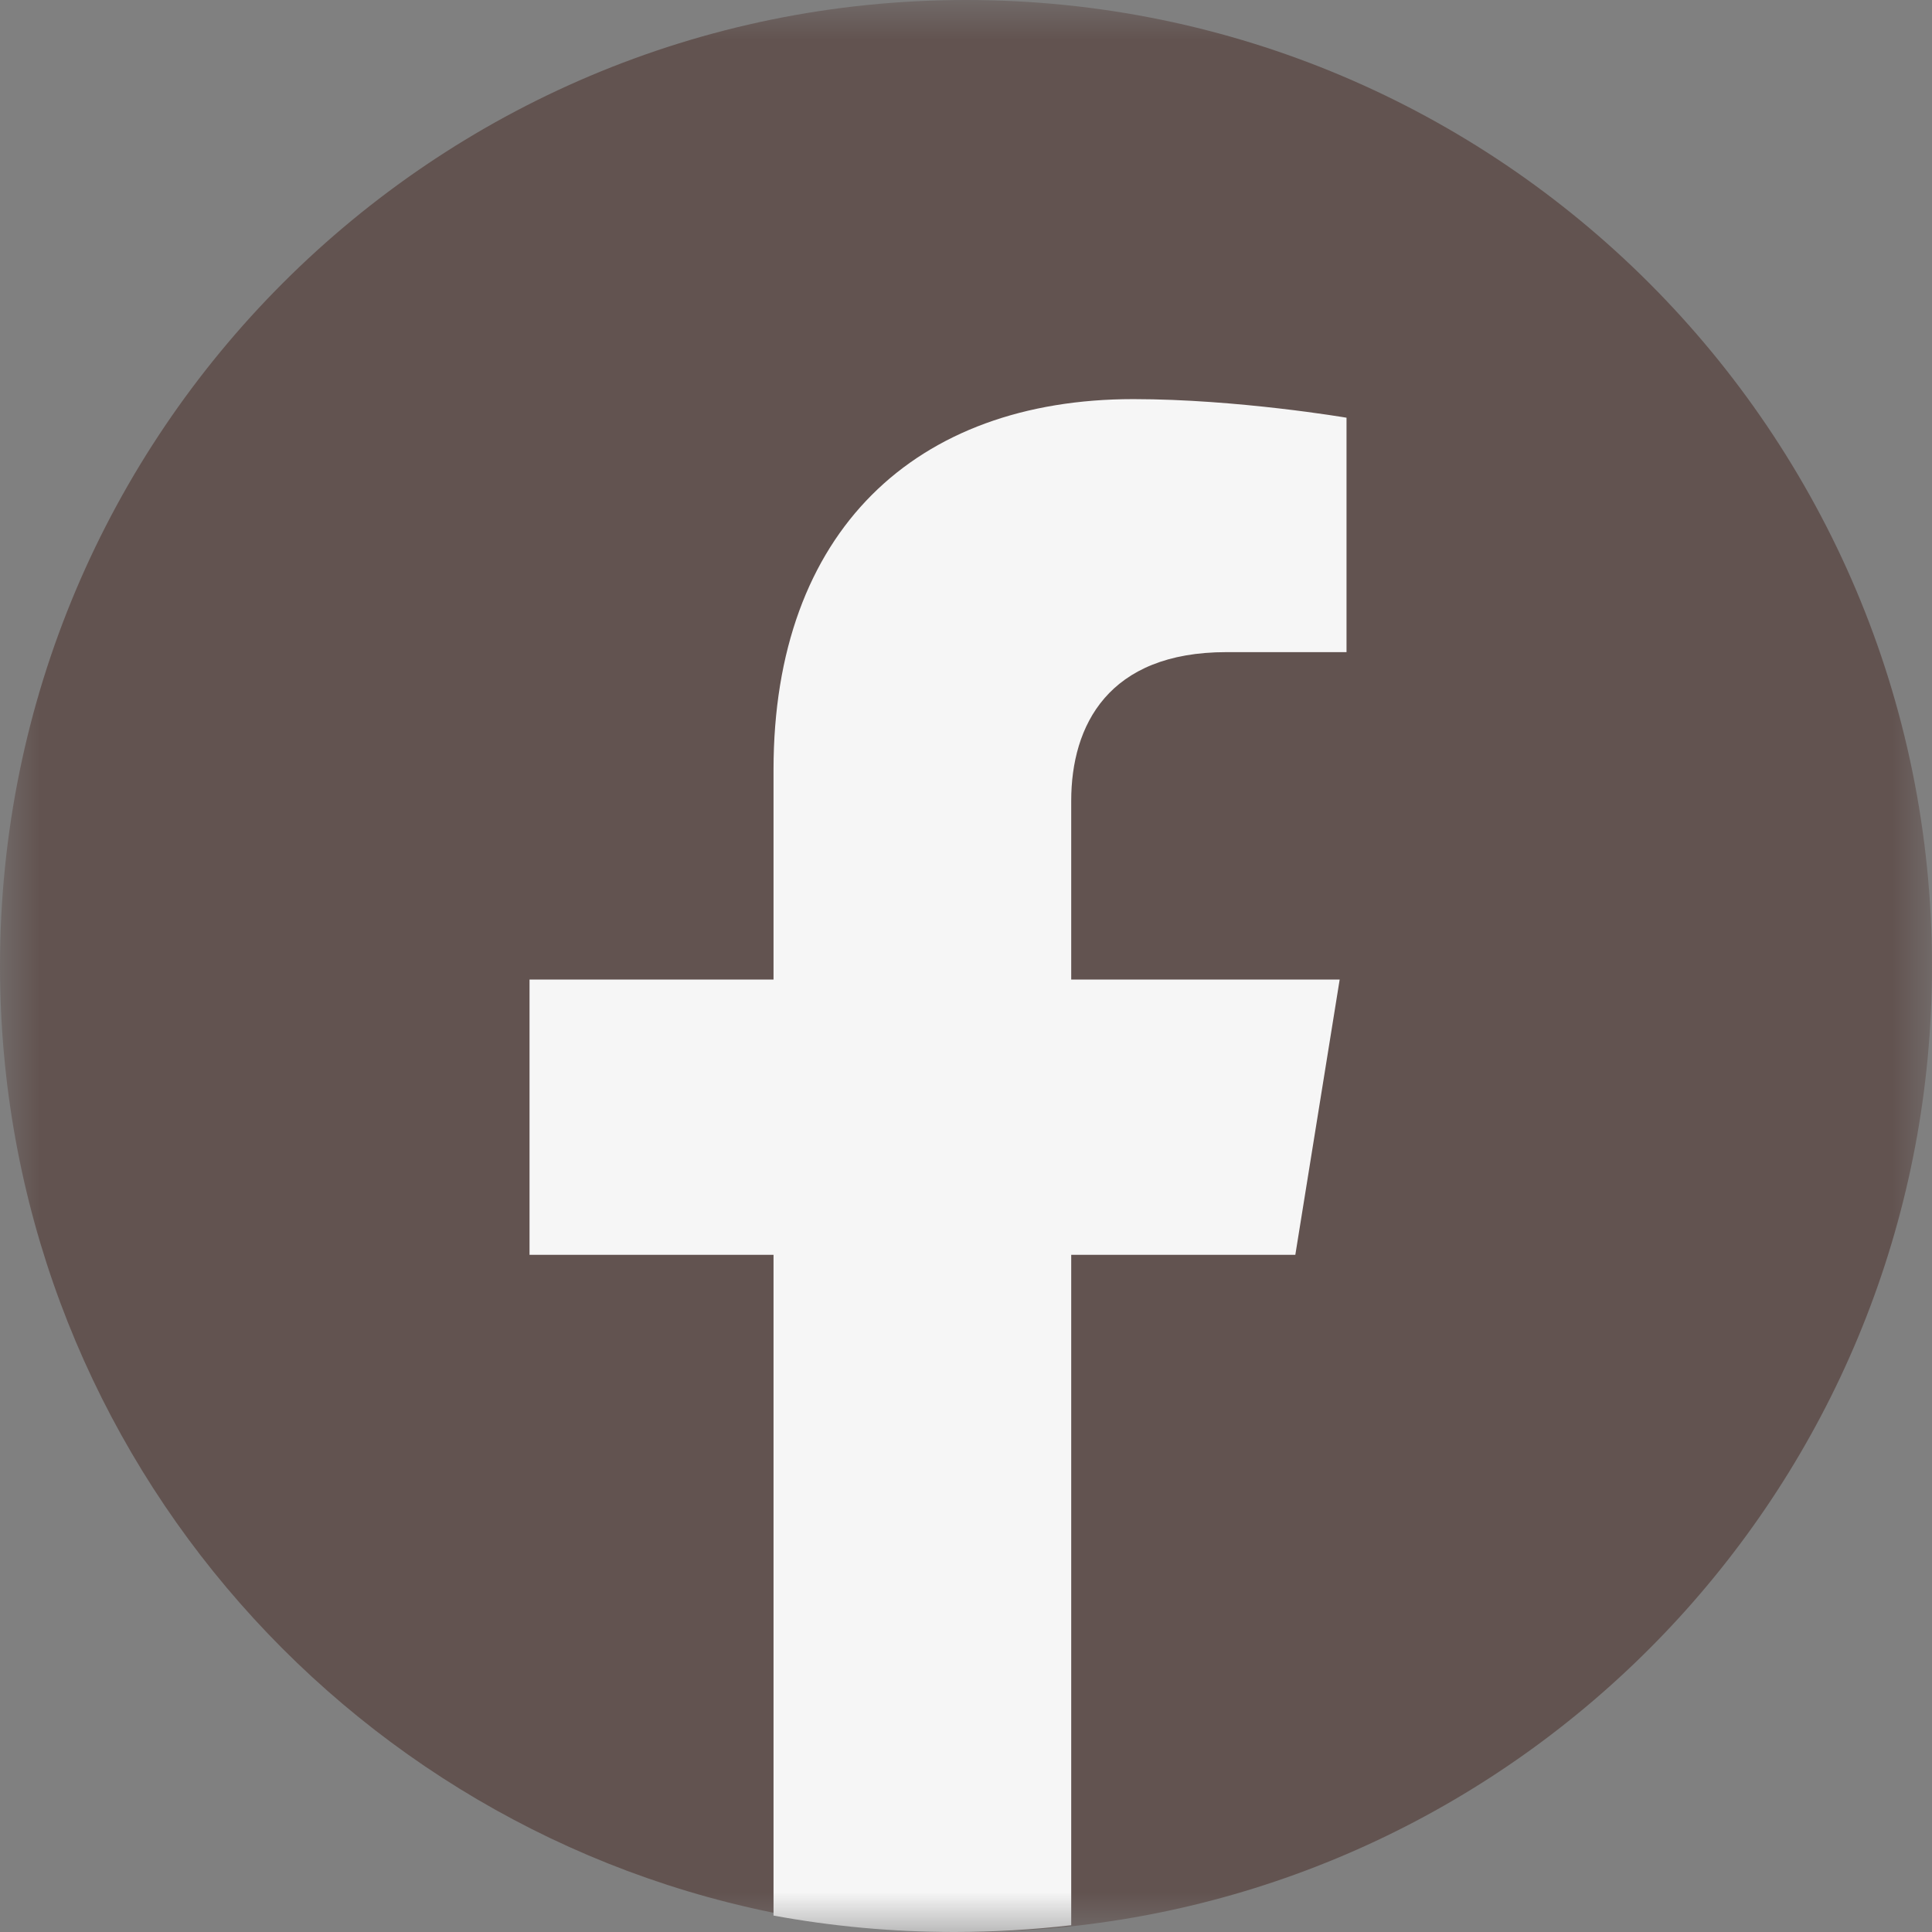 <svg width="24" height="24" viewBox="0 0 24 24" fill="none" xmlns="http://www.w3.org/2000/svg">
<rect x="0" y="0" width="24" height="24" fill="#808080" stroke="none"/>
<mask id="mask0_370_2" style="mask-type:alpha" maskUnits="userSpaceOnUse" x="0" y="0" width="24" height="24">
<rect width="24" height="24" transform="matrix(-1 0 0 1 24 0)" fill="#D9D9D9"/>
</mask>
<g mask="url(#mask0_370_2)">
<path d="M24 12C24 18.151 19.372 23.221 13.409 23.918C12.947 23.972 12.477 24 12 24C11.256 24 10.527 23.932 9.821 23.802C4.234 22.777 0 17.883 0 12C0 5.373 5.373 0 12 0C18.627 0 24 5.373 24 12Z" fill="#625350"/>
<path d="M13.307 9.949V12.168H16.642L16.091 15.588H13.307V23.916C12.831 23.971 12.346 24 11.855 24C11.088 24 10.338 23.93 9.609 23.796V15.588H6.578V12.168H9.609V9.562C9.609 6.596 11.376 4.958 14.078 4.958C15.373 4.958 16.727 5.189 16.727 5.189V8.101H15.235C13.765 8.101 13.307 9.013 13.307 9.949Z" fill="#F6F6F6"/>
</g>
</svg>
